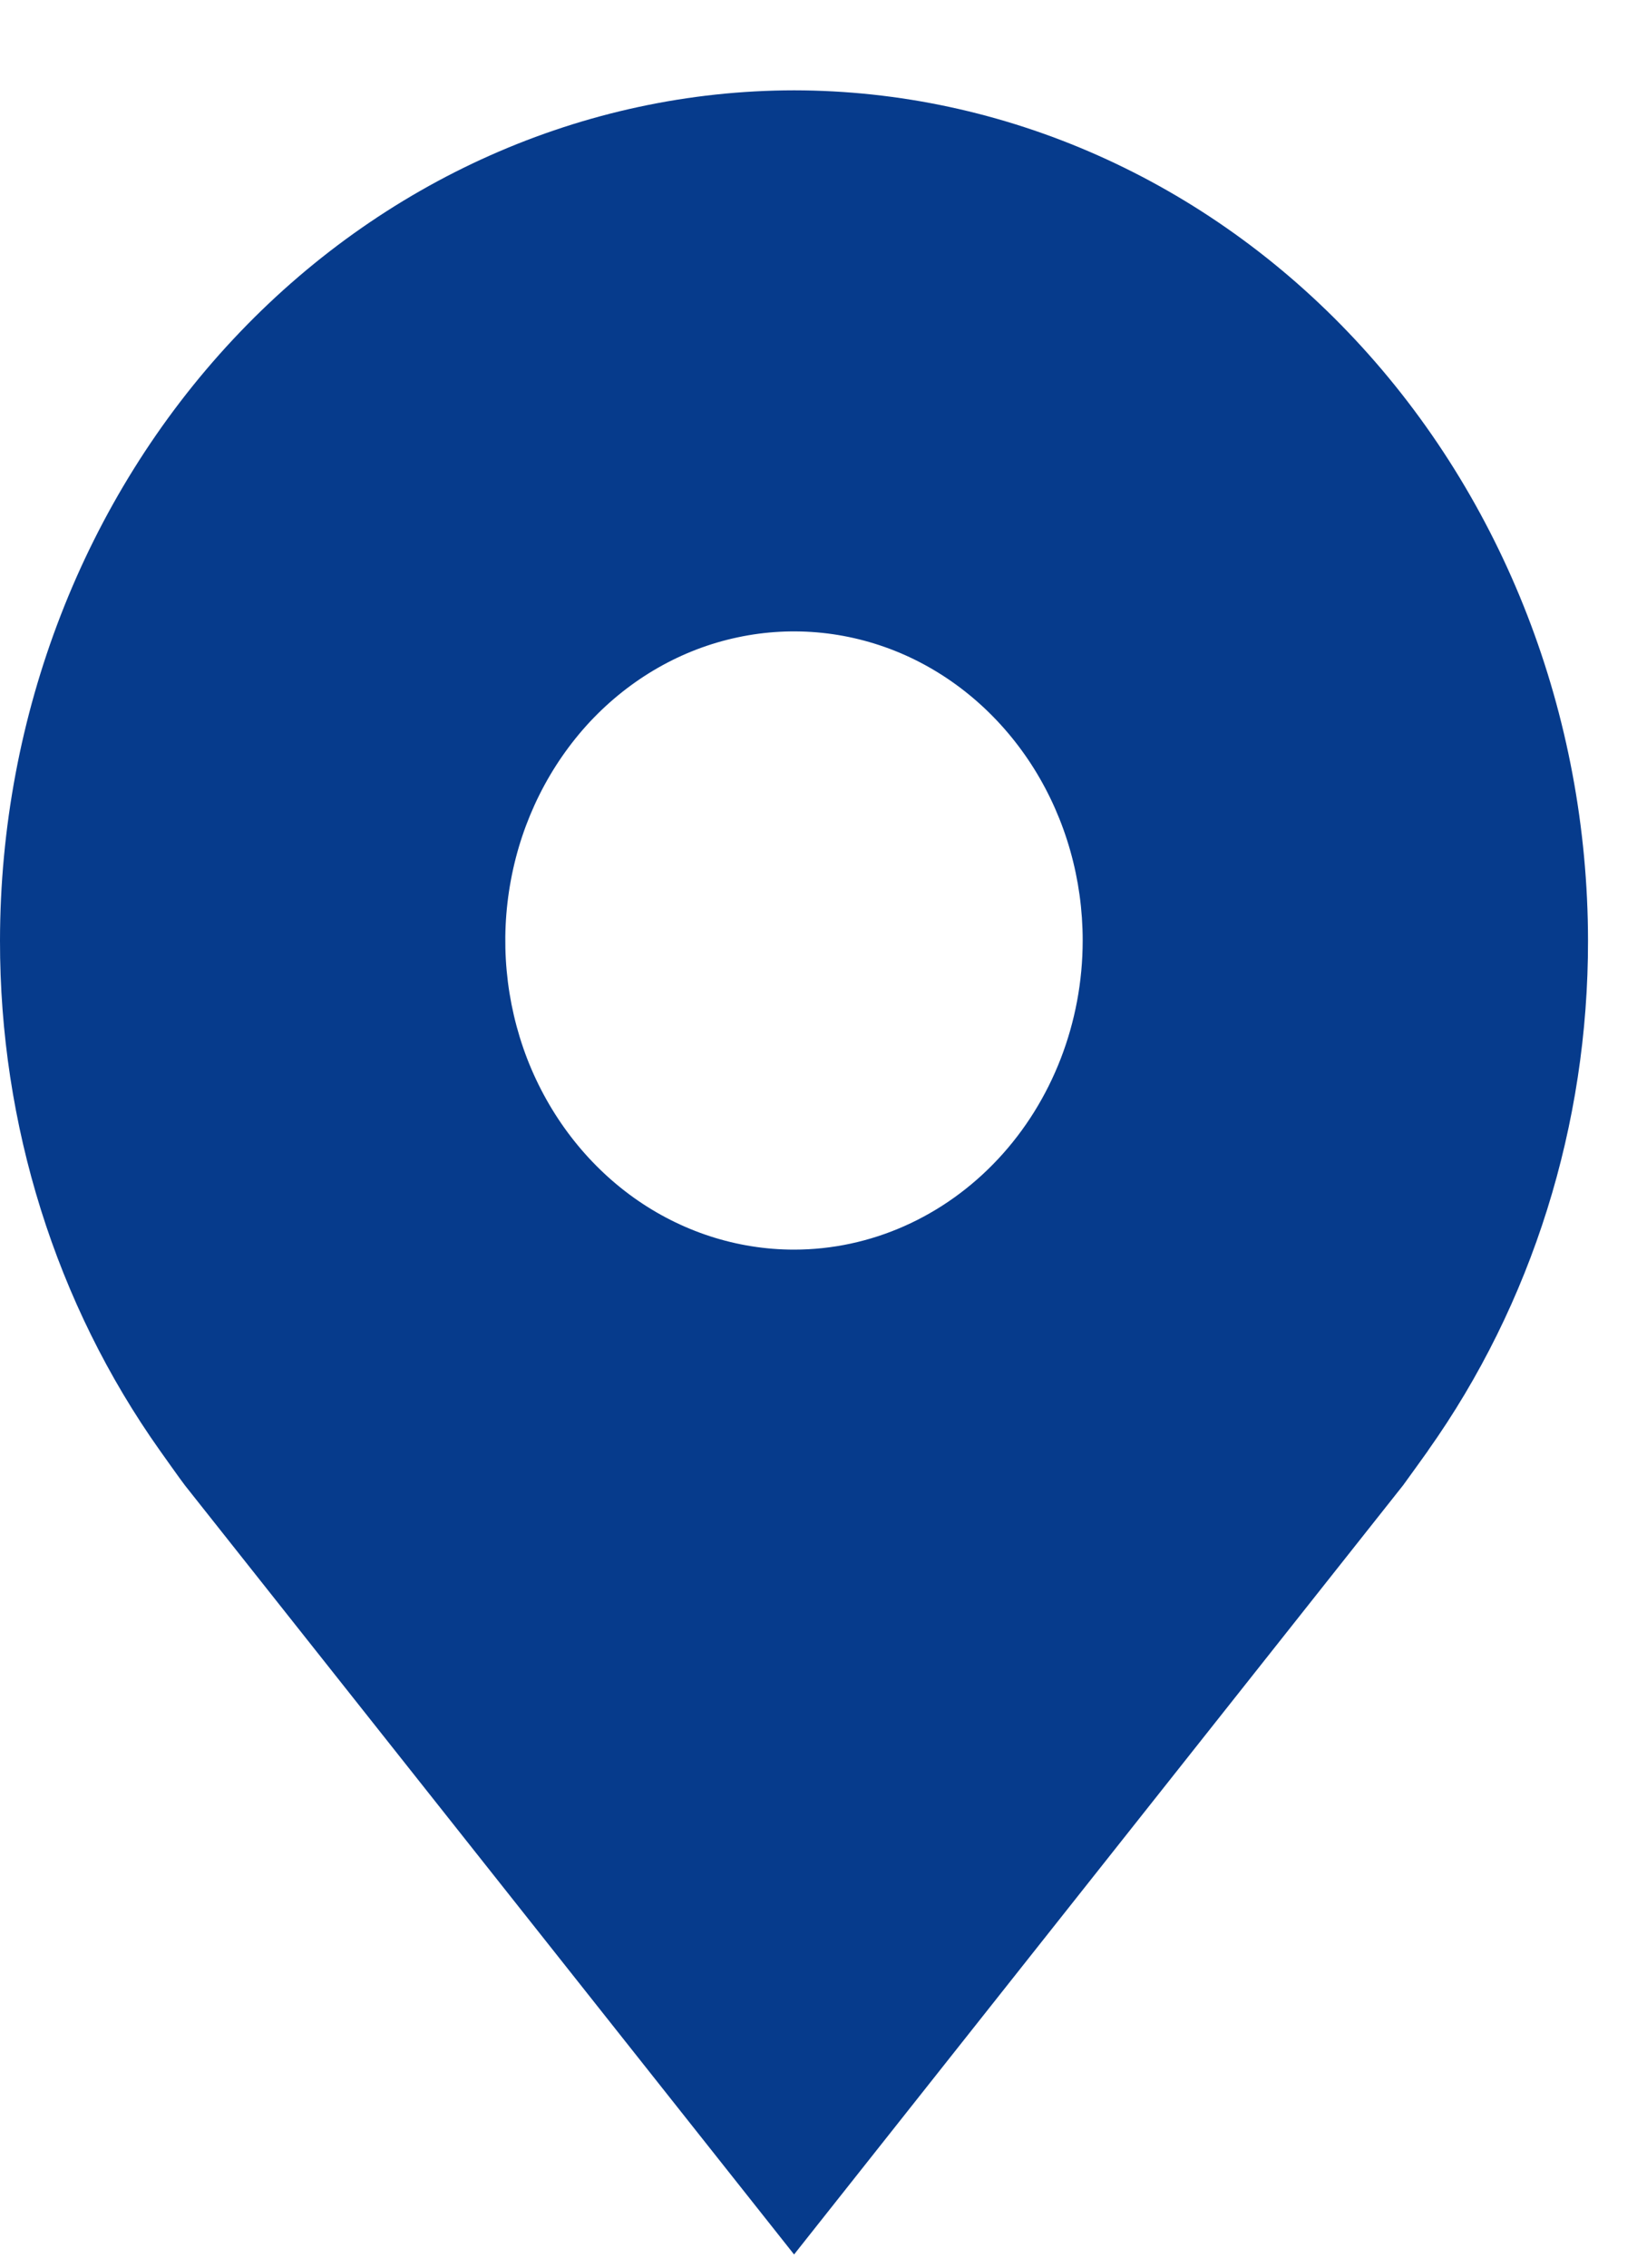 <svg width="13" height="18" viewBox="0 0 13 18" fill="none" xmlns="http://www.w3.org/2000/svg">
<path d="M6.306 0.717C4.634 0.719 3.031 1.431 1.849 2.696C0.667 3.961 0.002 5.676 6.70846e-06 7.465C-0.002 8.928 0.444 10.35 1.27 11.514C1.27 11.514 1.442 11.757 1.47 11.792L6.306 17.895L11.143 11.789C11.168 11.756 11.341 11.514 11.341 11.514L11.341 11.513C12.167 10.349 12.613 8.927 12.611 7.465C12.609 5.676 11.944 3.961 10.762 2.696C9.58 1.431 7.977 0.719 6.306 0.717ZM6.306 9.919C5.852 9.919 5.409 9.775 5.032 9.506C4.655 9.236 4.361 8.853 4.187 8.405C4.014 7.956 3.968 7.463 4.057 6.987C4.145 6.511 4.364 6.074 4.684 5.73C5.005 5.387 5.413 5.153 5.858 5.059C6.303 4.964 6.764 5.013 7.183 5.198C7.602 5.384 7.96 5.699 8.212 6.102C8.464 6.506 8.598 6.98 8.598 7.465C8.598 8.116 8.356 8.74 7.926 9.2C7.496 9.66 6.913 9.919 6.306 9.919Z" fill="#063B8C"/>
</svg>
